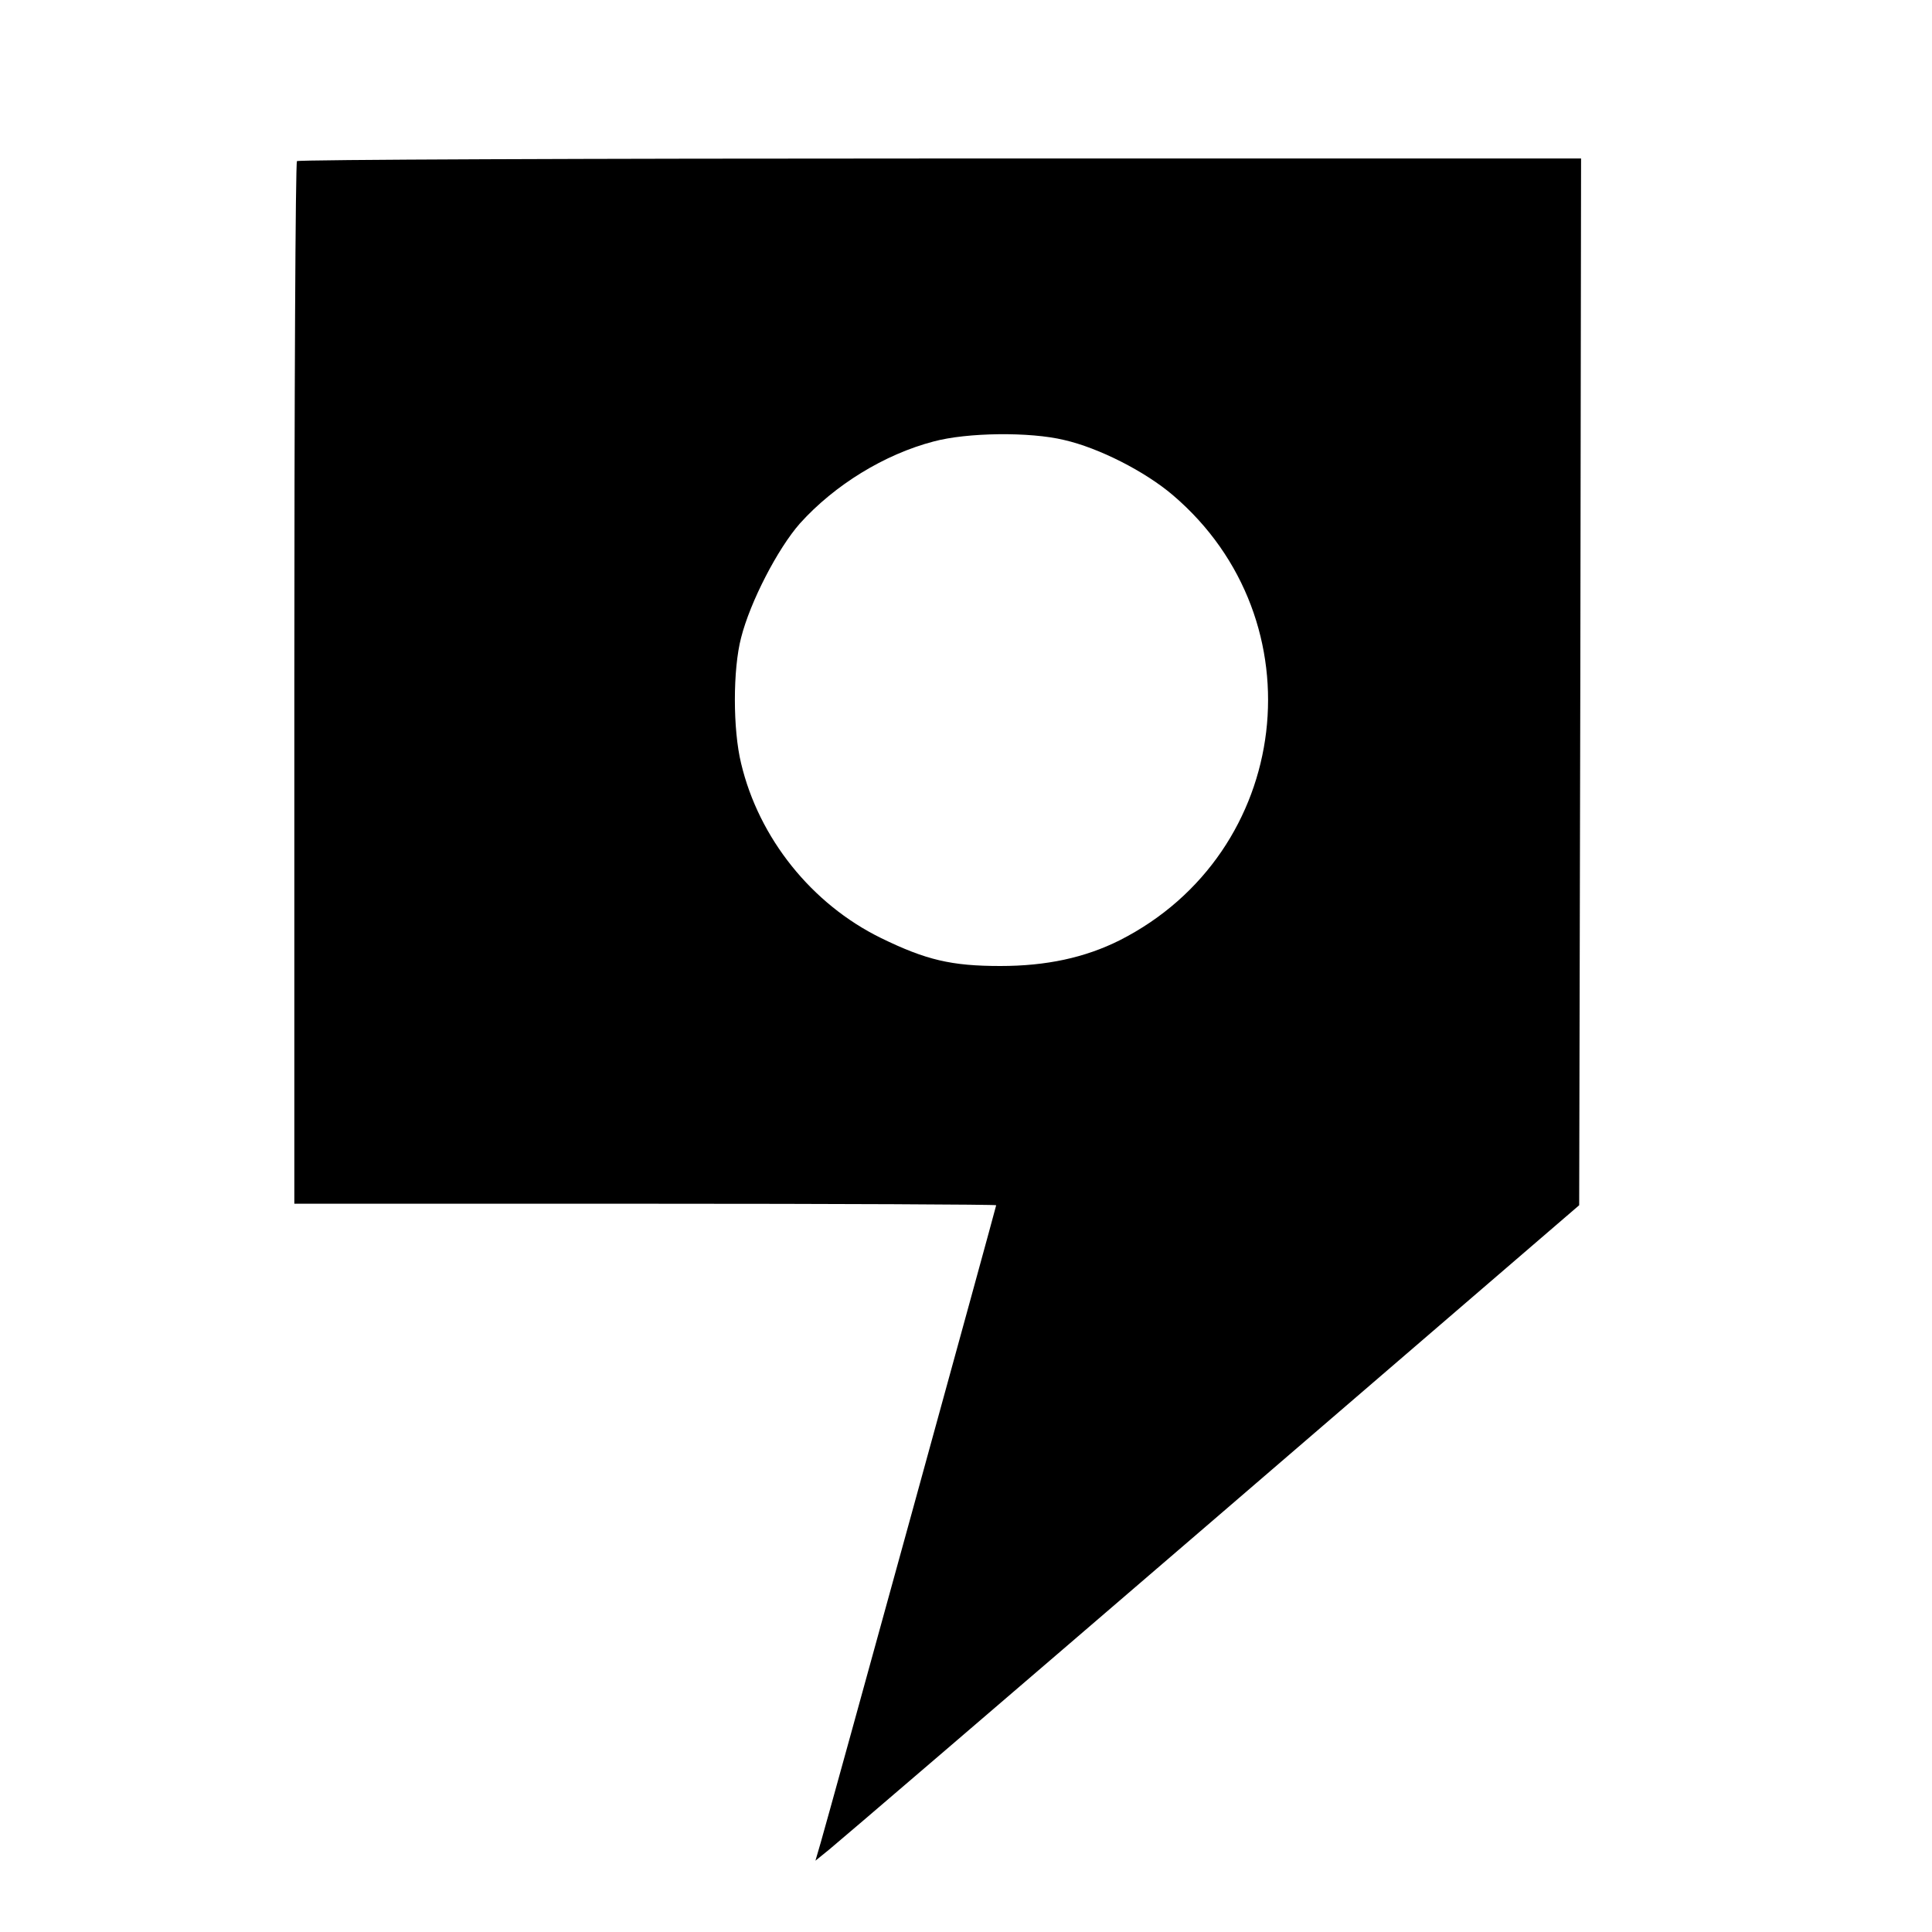 <?xml version="1.0" standalone="no"?>
<!DOCTYPE svg PUBLIC "-//W3C//DTD SVG 20010904//EN"
 "http://www.w3.org/TR/2001/REC-SVG-20010904/DTD/svg10.dtd">
<svg version="1.0" xmlns="http://www.w3.org/2000/svg"
 width="512pt" height="512pt" viewBox="0 0 512 512"
 preserveAspectRatio="xMidYMid meet">
<g transform="translate(0,512) scale(0.1,-0.1)"
fill="#000000" stroke="none">
<path d="M787 4693 c-4 -3 -7 -627 -7 -1385 l0 -1378 930 0 c512 0 930 -2 930
-4 0 -4 -445 -1621 -465 -1689 l-14 -48 37 30 c20 16 476 407 1012 868 l975
839 3 1387 2 1387 -1698 0 c-934 0 -1702 -3 -1705 -7z m2033 -739 c92 -21 214
-83 288 -146 390 -332 317 -948 -141 -1180 -92 -46 -194 -68 -316 -68 -130 0
-197 16 -316 74 -184 90 -324 265 -371 463 -22 90 -22 249 0 333 24 95 97 236
156 303 92 102 224 183 354 217 89 24 255 26 346 4z"/>
</g>
</svg>
